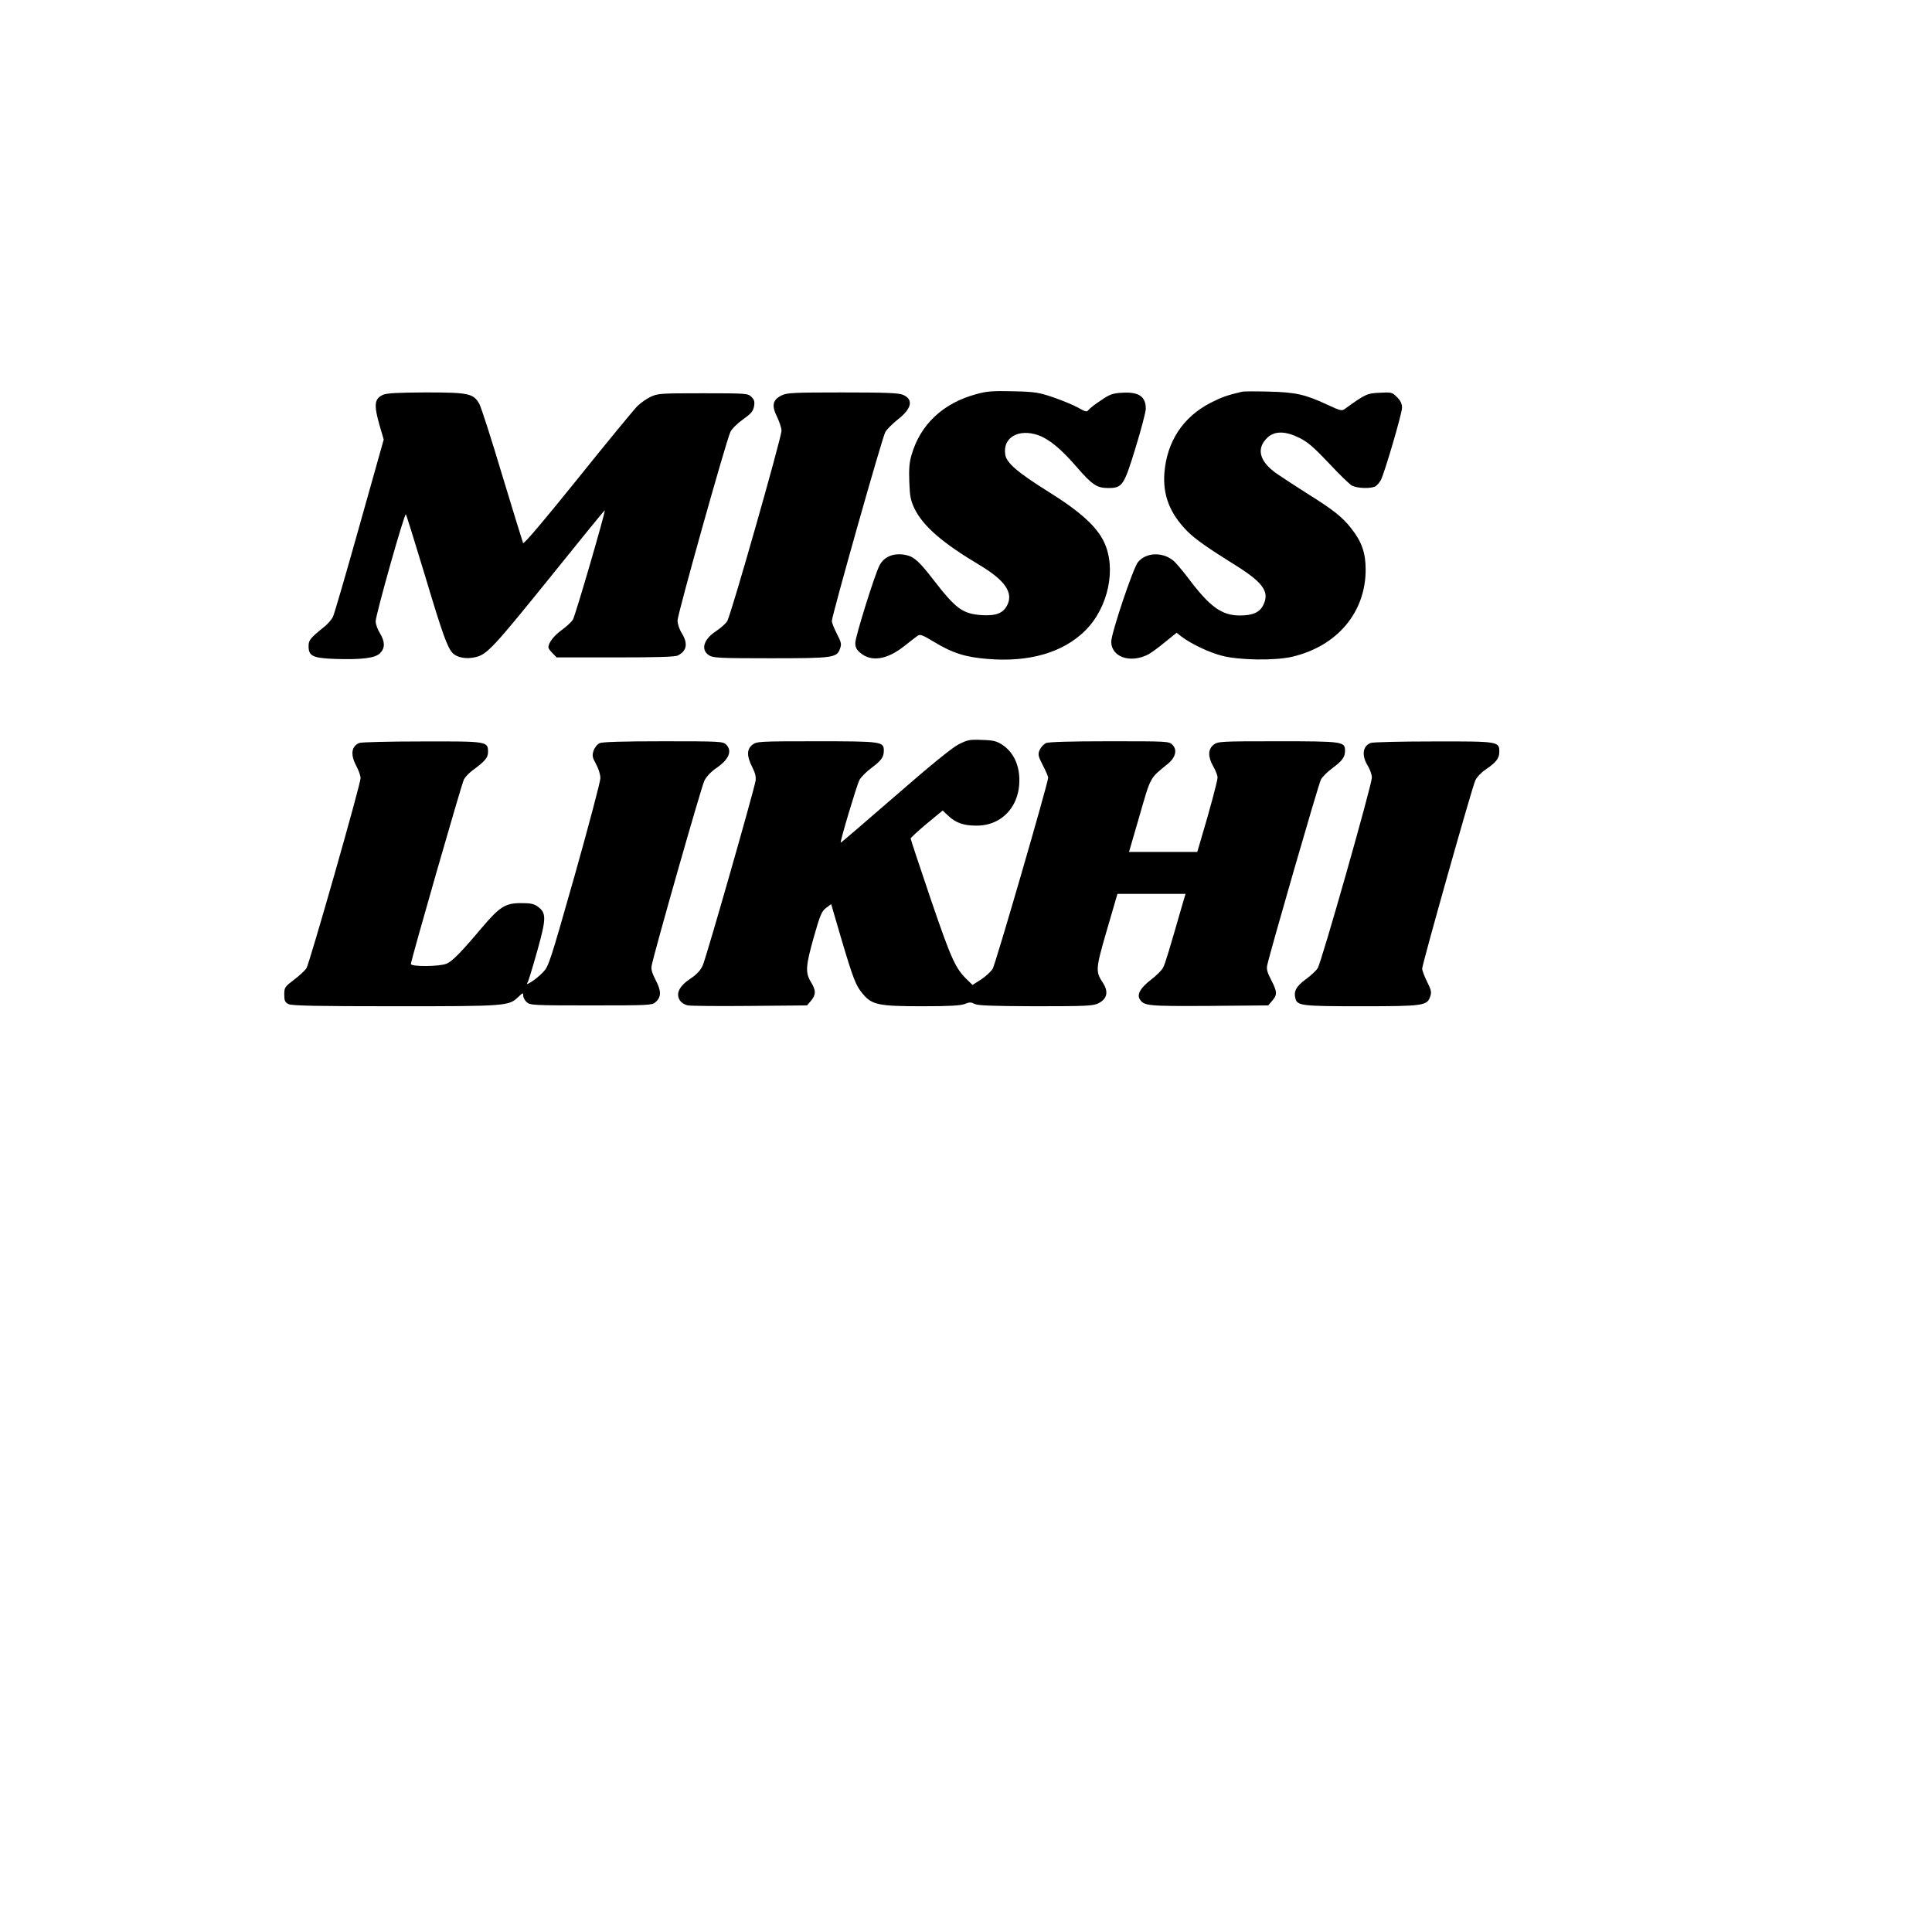 <?xml version="1.0" encoding="UTF-8" standalone="yes"?>
<svg version="1.0" xmlns="http://www.w3.org/2000/svg" width="1152" height="1152" viewBox="0 0 1152 1152" preserveAspectRatio="xMidYMid meet">
  <g transform="translate(0,1152) scale(0.1,-0.1)" fill="#000000" stroke="none">
    <path d="M5822 9170 c-198 -53 -335 -181 -387 -364 -13 -43 -16 -85 -13 -160
3 -86 8 -110 31 -159 53 -106 164 -203 394 -340 145 -88 195 -160 160 -233
-24 -50 -66 -67 -153 -62 -113 8 -154 37 -286 208 -85 110 -117 140 -164 150
-71 16 -132 -7 -160 -62 -29 -56 -144 -425 -144 -461 0 -27 7 -41 30 -60 65
-55 158 -41 260 39 34 27 70 55 80 62 16 12 29 7 102 -37 108 -65 182 -89 315
-100 248 -21 451 37 584 169 137 136 187 369 113 526 -43 93 -142 183 -328
299 -190 119 -255 175 -262 225 -16 101 79 156 197 115 64 -23 136 -82 225
-185 96 -111 124 -130 192 -130 84 0 94 14 163 240 33 107 60 211 61 231 1 75
-42 104 -144 97 -54 -3 -72 -10 -123 -45 -34 -22 -67 -48 -74 -57 -11 -14 -18
-12 -64 14 -29 16 -95 43 -147 61 -86 29 -108 33 -240 36 -120 3 -157 0 -218
-17z"/>
    <path d="M7405 9184 c-90 -21 -119 -32 -185 -65 -166 -85 -262 -231 -277 -419
-10 -134 33 -243 138 -349 46 -46 125 -101 274 -194 175 -108 216 -164 179
-242 -22 -46 -62 -65 -141 -65 -109 0 -180 52 -311 227 -34 44 -73 91 -88 102
-65 51 -160 47 -208 -10 -29 -34 -159 -422 -160 -475 0 -91 112 -131 219 -77
16 8 62 41 100 73 l71 57 29 -23 c60 -45 164 -94 241 -114 103 -27 316 -30
419 -6 269 63 439 266 438 521 0 99 -24 167 -88 247 -52 66 -106 109 -265 208
-63 40 -144 93 -179 117 -104 74 -122 151 -51 216 43 38 106 37 188 -4 49 -24
87 -57 175 -150 61 -66 124 -127 139 -135 31 -16 111 -19 139 -4 10 6 25 23
33 38 23 46 126 397 126 431 0 23 -9 42 -30 63 -29 29 -33 30 -104 26 -75 -3
-84 -8 -204 -94 -21 -16 -26 -15 -110 24 -131 61 -188 73 -347 77 -77 2 -149
2 -160 -1z"/>
    <path d="M2284 9166 c-52 -23 -56 -60 -20 -185 l24 -82 -144 -512 c-79 -282
-150 -526 -158 -543 -8 -18 -33 -47 -57 -65 -79 -64 -89 -76 -89 -112 0 -59
25 -71 157 -76 162 -5 240 5 269 34 31 31 30 69 -1 120 -14 22 -25 54 -25 70
0 39 172 648 180 638 4 -5 55 -170 115 -368 105 -350 131 -421 163 -458 25
-28 84 -39 139 -25 68 16 107 59 463 500 167 208 305 377 306 375 6 -6 -176
-630 -190 -652 -9 -14 -39 -42 -67 -62 -46 -33 -79 -76 -79 -103 0 -6 11 -22
25 -35 l24 -25 351 0 c248 0 358 3 373 12 53 28 60 71 22 133 -14 22 -25 55
-25 75 0 38 289 1068 315 1124 10 20 41 51 75 75 48 34 60 48 66 77 5 29 2 40
-15 57 -21 21 -28 22 -289 22 -251 0 -270 -1 -312 -21 -25 -12 -61 -37 -80
-56 -19 -19 -179 -213 -354 -431 -202 -251 -322 -393 -327 -385 -3 7 -59 189
-124 403 -64 215 -126 407 -137 427 -35 62 -64 68 -321 68 -164 -1 -230 -4
-253 -14z"/>
    <path d="M4660 9162 c-53 -26 -60 -60 -27 -127 15 -31 27 -68 27 -83 0 -40
-303 -1106 -324 -1136 -9 -15 -39 -41 -66 -59 -75 -49 -93 -111 -43 -144 25
-16 58 -18 368 -18 376 0 395 3 414 58 10 26 7 38 -19 88 -16 32 -30 66 -30
76 0 31 301 1097 319 1127 9 16 43 50 76 76 82 64 93 119 29 146 -26 11 -104
14 -361 14 -292 0 -332 -2 -363 -18z"/>
    <path d="M5715 7081 c-40 -21 -169 -126 -380 -310 -176 -153 -321 -277 -322
-276 -6 4 96 344 111 373 9 17 41 50 71 72 59 44 75 65 75 104 0 54 -12 56
-401 56 -345 0 -357 -1 -383 -21 -34 -27 -34 -68 0 -134 18 -36 23 -59 19 -82
-13 -70 -296 -1061 -315 -1100 -13 -29 -36 -54 -74 -79 -66 -44 -88 -89 -62
-129 9 -14 30 -27 48 -30 18 -3 185 -5 371 -3 l339 3 24 28 c30 36 30 62 -1
112 -34 56 -31 95 18 269 37 130 46 151 72 172 l31 23 57 -195 c75 -253 90
-292 133 -342 54 -64 95 -72 356 -72 163 0 227 4 252 14 27 11 36 11 57 0 19
-10 99 -13 364 -14 304 0 344 2 375 18 52 26 61 69 26 122 -44 68 -44 80 24
314 l63 216 203 0 203 0 -14 -47 c-86 -298 -107 -369 -120 -393 -8 -16 -41
-48 -72 -72 -62 -47 -85 -87 -67 -116 26 -40 45 -42 412 -40 l354 3 24 28 c31
36 30 53 -6 123 -23 44 -29 65 -24 88 15 73 306 1081 320 1107 8 16 39 47 69
69 59 44 75 65 75 104 0 54 -12 56 -401 56 -345 0 -357 -1 -383 -21 -34 -27
-34 -72 -1 -130 14 -24 25 -54 25 -65 0 -19 -45 -189 -101 -376 l-20 -68 -203
0 -204 0 63 217 c68 236 60 220 168 308 47 38 58 84 28 114 -21 21 -28 21
-376 21 -242 0 -362 -4 -379 -11 -13 -7 -30 -25 -37 -41 -11 -27 -9 -36 19
-91 18 -34 32 -67 32 -74 0 -30 -314 -1112 -331 -1140 -11 -17 -42 -46 -70
-64 l-50 -32 -30 29 c-72 69 -96 122 -219 482 -66 195 -120 357 -120 362 0 5
43 44 95 88 l96 79 32 -30 c45 -43 92 -60 167 -60 161 -2 271 127 257 299 -6
78 -42 144 -99 182 -35 23 -54 28 -122 30 -74 3 -86 1 -141 -27z"/>
    <path d="M2143 7090 c-48 -19 -55 -69 -18 -138 14 -26 25 -58 25 -72 0 -37
-305 -1106 -323 -1134 -9 -13 -42 -44 -74 -68 -55 -42 -58 -46 -58 -88 0 -37
4 -46 25 -57 19 -10 163 -13 636 -13 666 0 678 1 735 56 27 26 29 26 29 7 0
-11 9 -28 21 -39 20 -18 41 -19 384 -19 339 0 364 1 383 19 36 31 36 66 2 131
-23 45 -29 66 -24 89 21 100 297 1068 314 1101 12 24 40 54 71 75 75 51 97
102 59 140 -19 19 -33 20 -375 20 -245 0 -362 -4 -379 -11 -15 -7 -30 -26 -37
-46 -9 -29 -7 -39 15 -79 15 -27 26 -62 26 -84 0 -20 -69 -281 -153 -579 -149
-524 -155 -543 -190 -579 -20 -21 -51 -46 -68 -56 -30 -18 -31 -18 -21 0 5 11
31 96 57 189 53 190 53 221 2 259 -23 17 -43 21 -101 21 -93 0 -127 -22 -233
-147 -123 -146 -176 -200 -210 -214 -41 -18 -213 -19 -213 -2 0 21 302 1072
316 1100 8 15 31 39 51 54 75 55 93 76 93 110 0 64 -4 64 -395 63 -192 0 -360
-4 -372 -9z"/>
    <path d="M8173 7090 c-48 -19 -55 -74 -18 -135 14 -22 25 -54 25 -72 0 -42
-301 -1104 -323 -1136 -9 -15 -42 -45 -72 -67 -56 -41 -72 -71 -61 -113 11
-44 36 -47 392 -47 371 0 393 3 412 58 9 26 6 39 -19 89 -16 32 -29 67 -29 77
0 27 298 1083 317 1123 9 19 36 48 62 65 61 41 81 66 81 105 0 62 -4 63 -395
62 -192 0 -360 -4 -372 -9z"/>
  </g>
</svg>